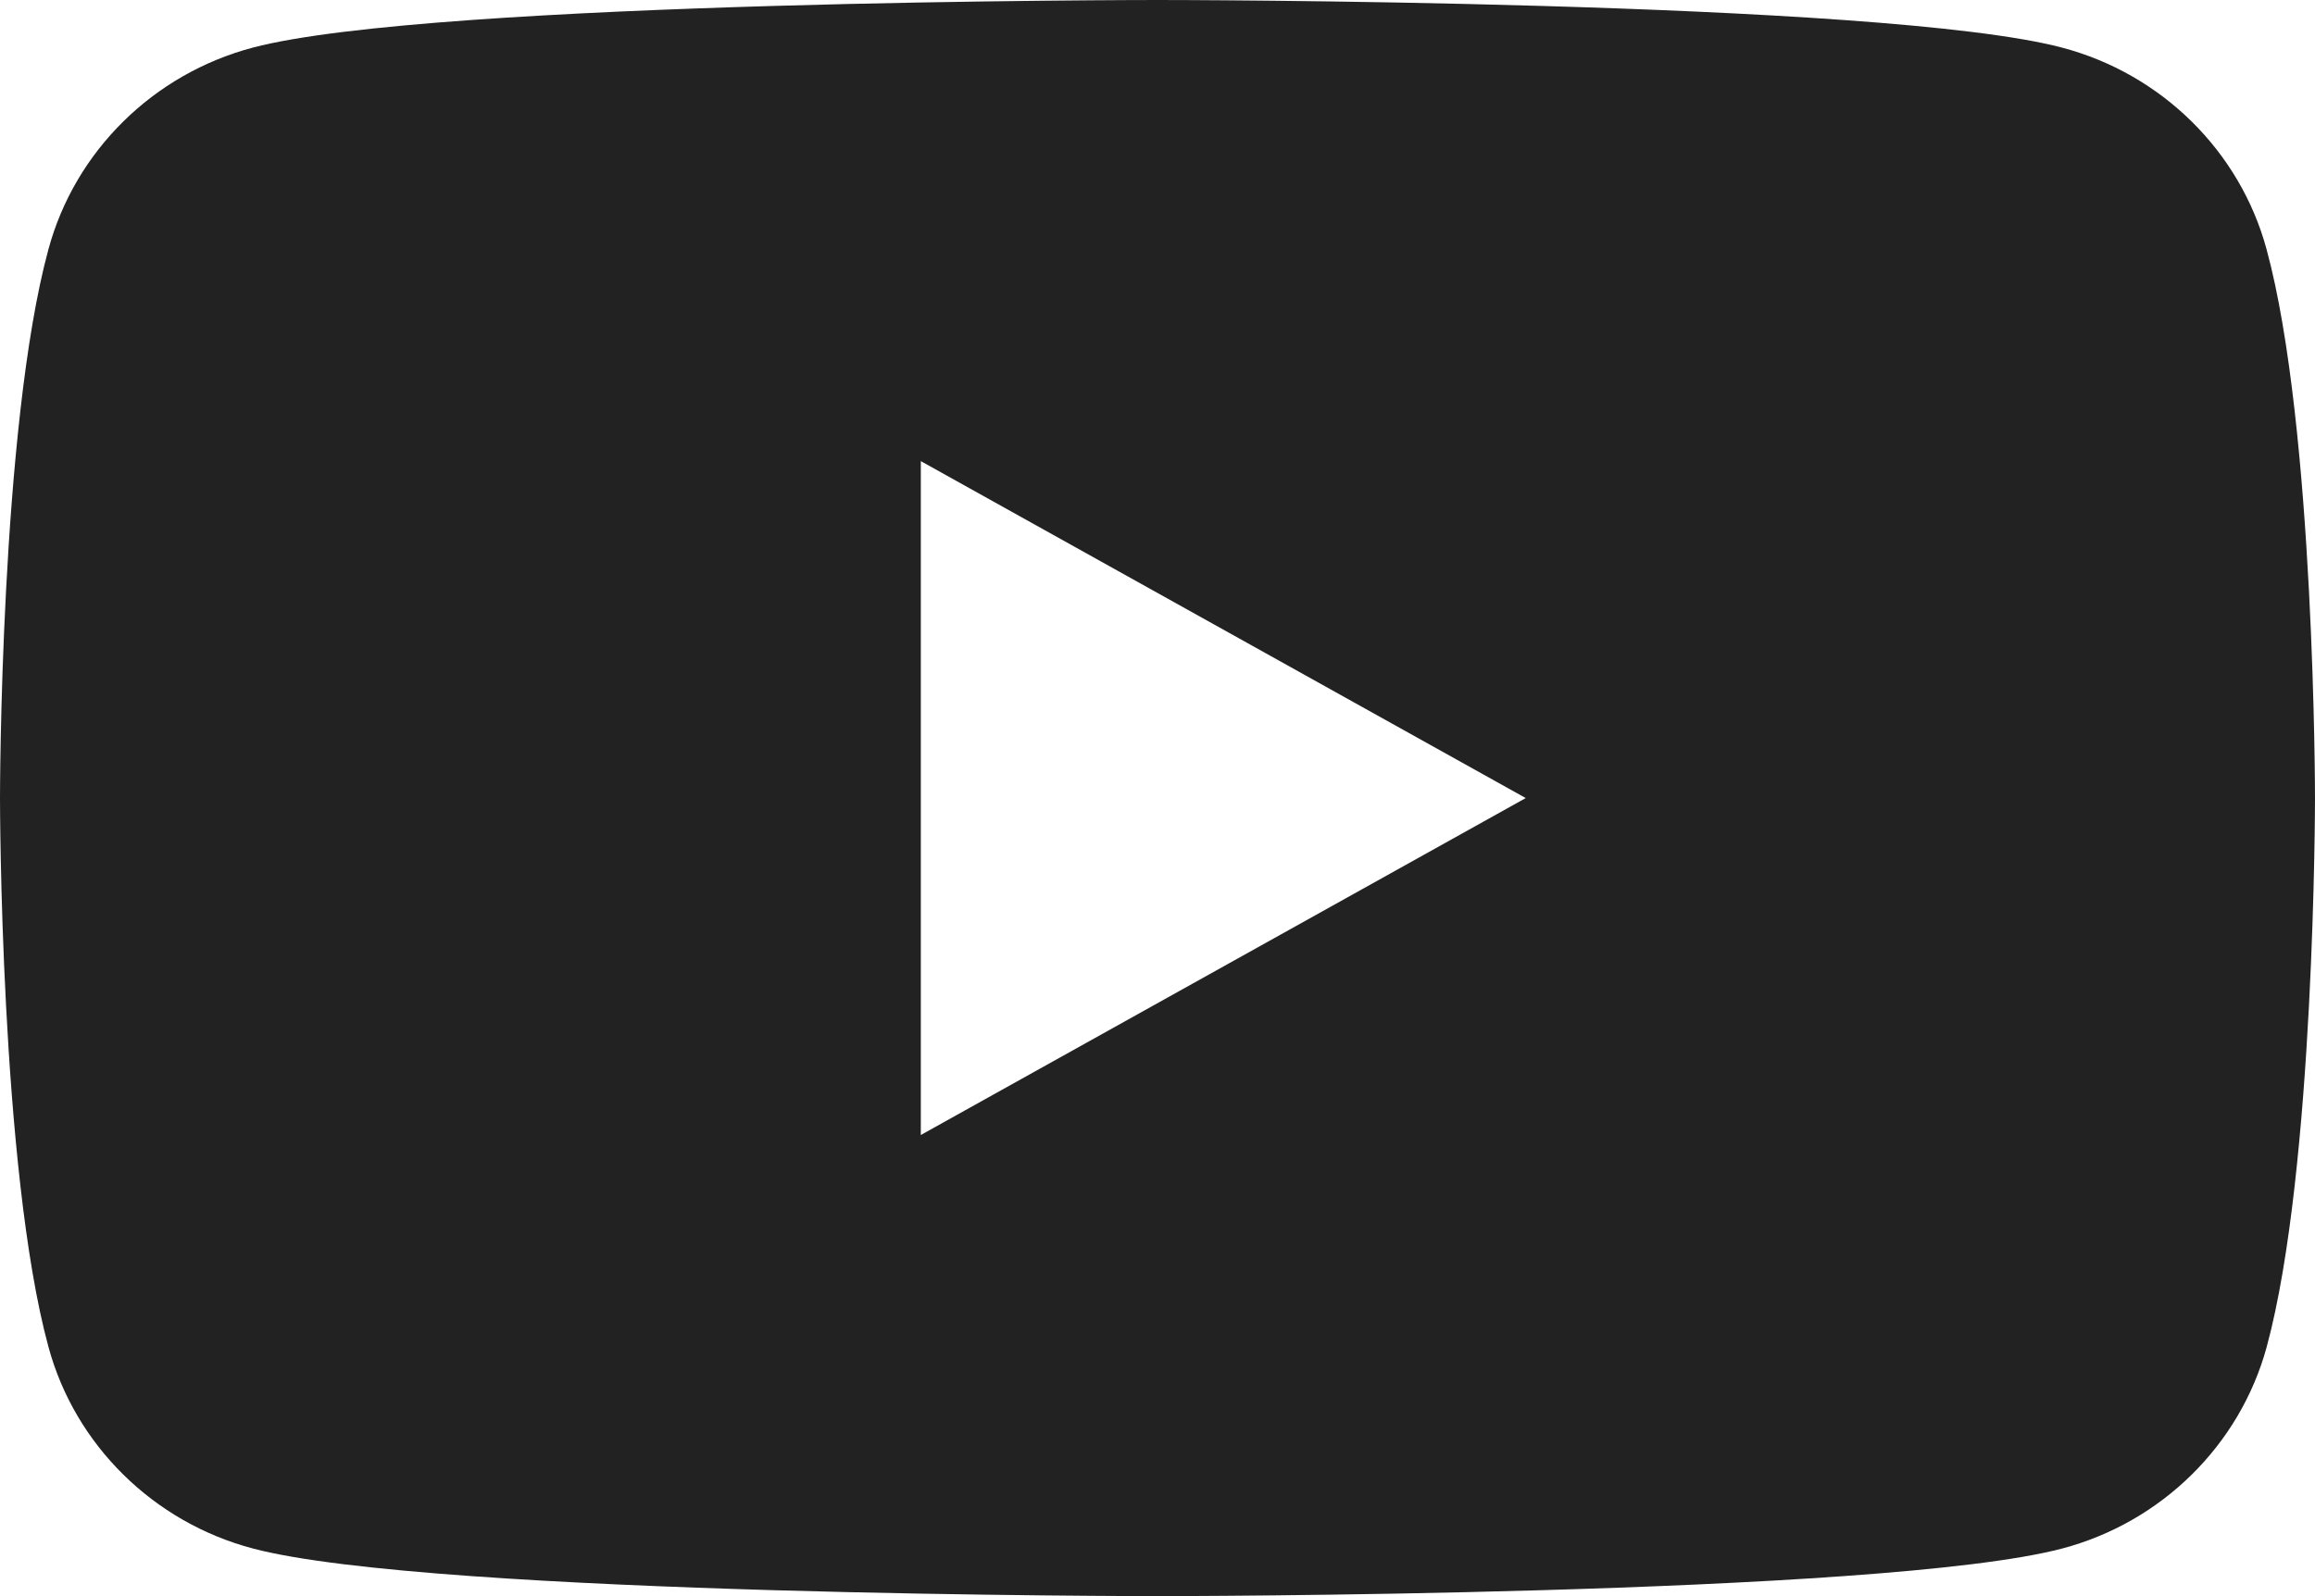 <svg width="29" height="20" viewBox="0 0 29 20" fill="none" xmlns="http://www.w3.org/2000/svg">
<path d="M28.393 3.123C28.06 1.894 27.078 0.925 25.829 0.596C23.569 2.11514e-07 14.5 0 14.5 0C14.5 0 5.431 2.11514e-07 3.169 0.596C1.922 0.925 0.94 1.893 0.607 3.123C0 5.351 0 10 0 10C0 10 0 14.649 0.607 16.877C0.94 18.106 1.922 19.075 3.171 19.404C5.431 20 14.5 20 14.5 20C14.5 20 23.569 20 25.831 19.404C27.078 19.075 28.06 18.107 28.395 16.877C29 14.649 29 10 29 10C29 10 29 5.351 28.393 3.123ZM11.535 14.222V5.778L19.113 10L11.535 14.222Z" fill="#222222"/>
</svg>
